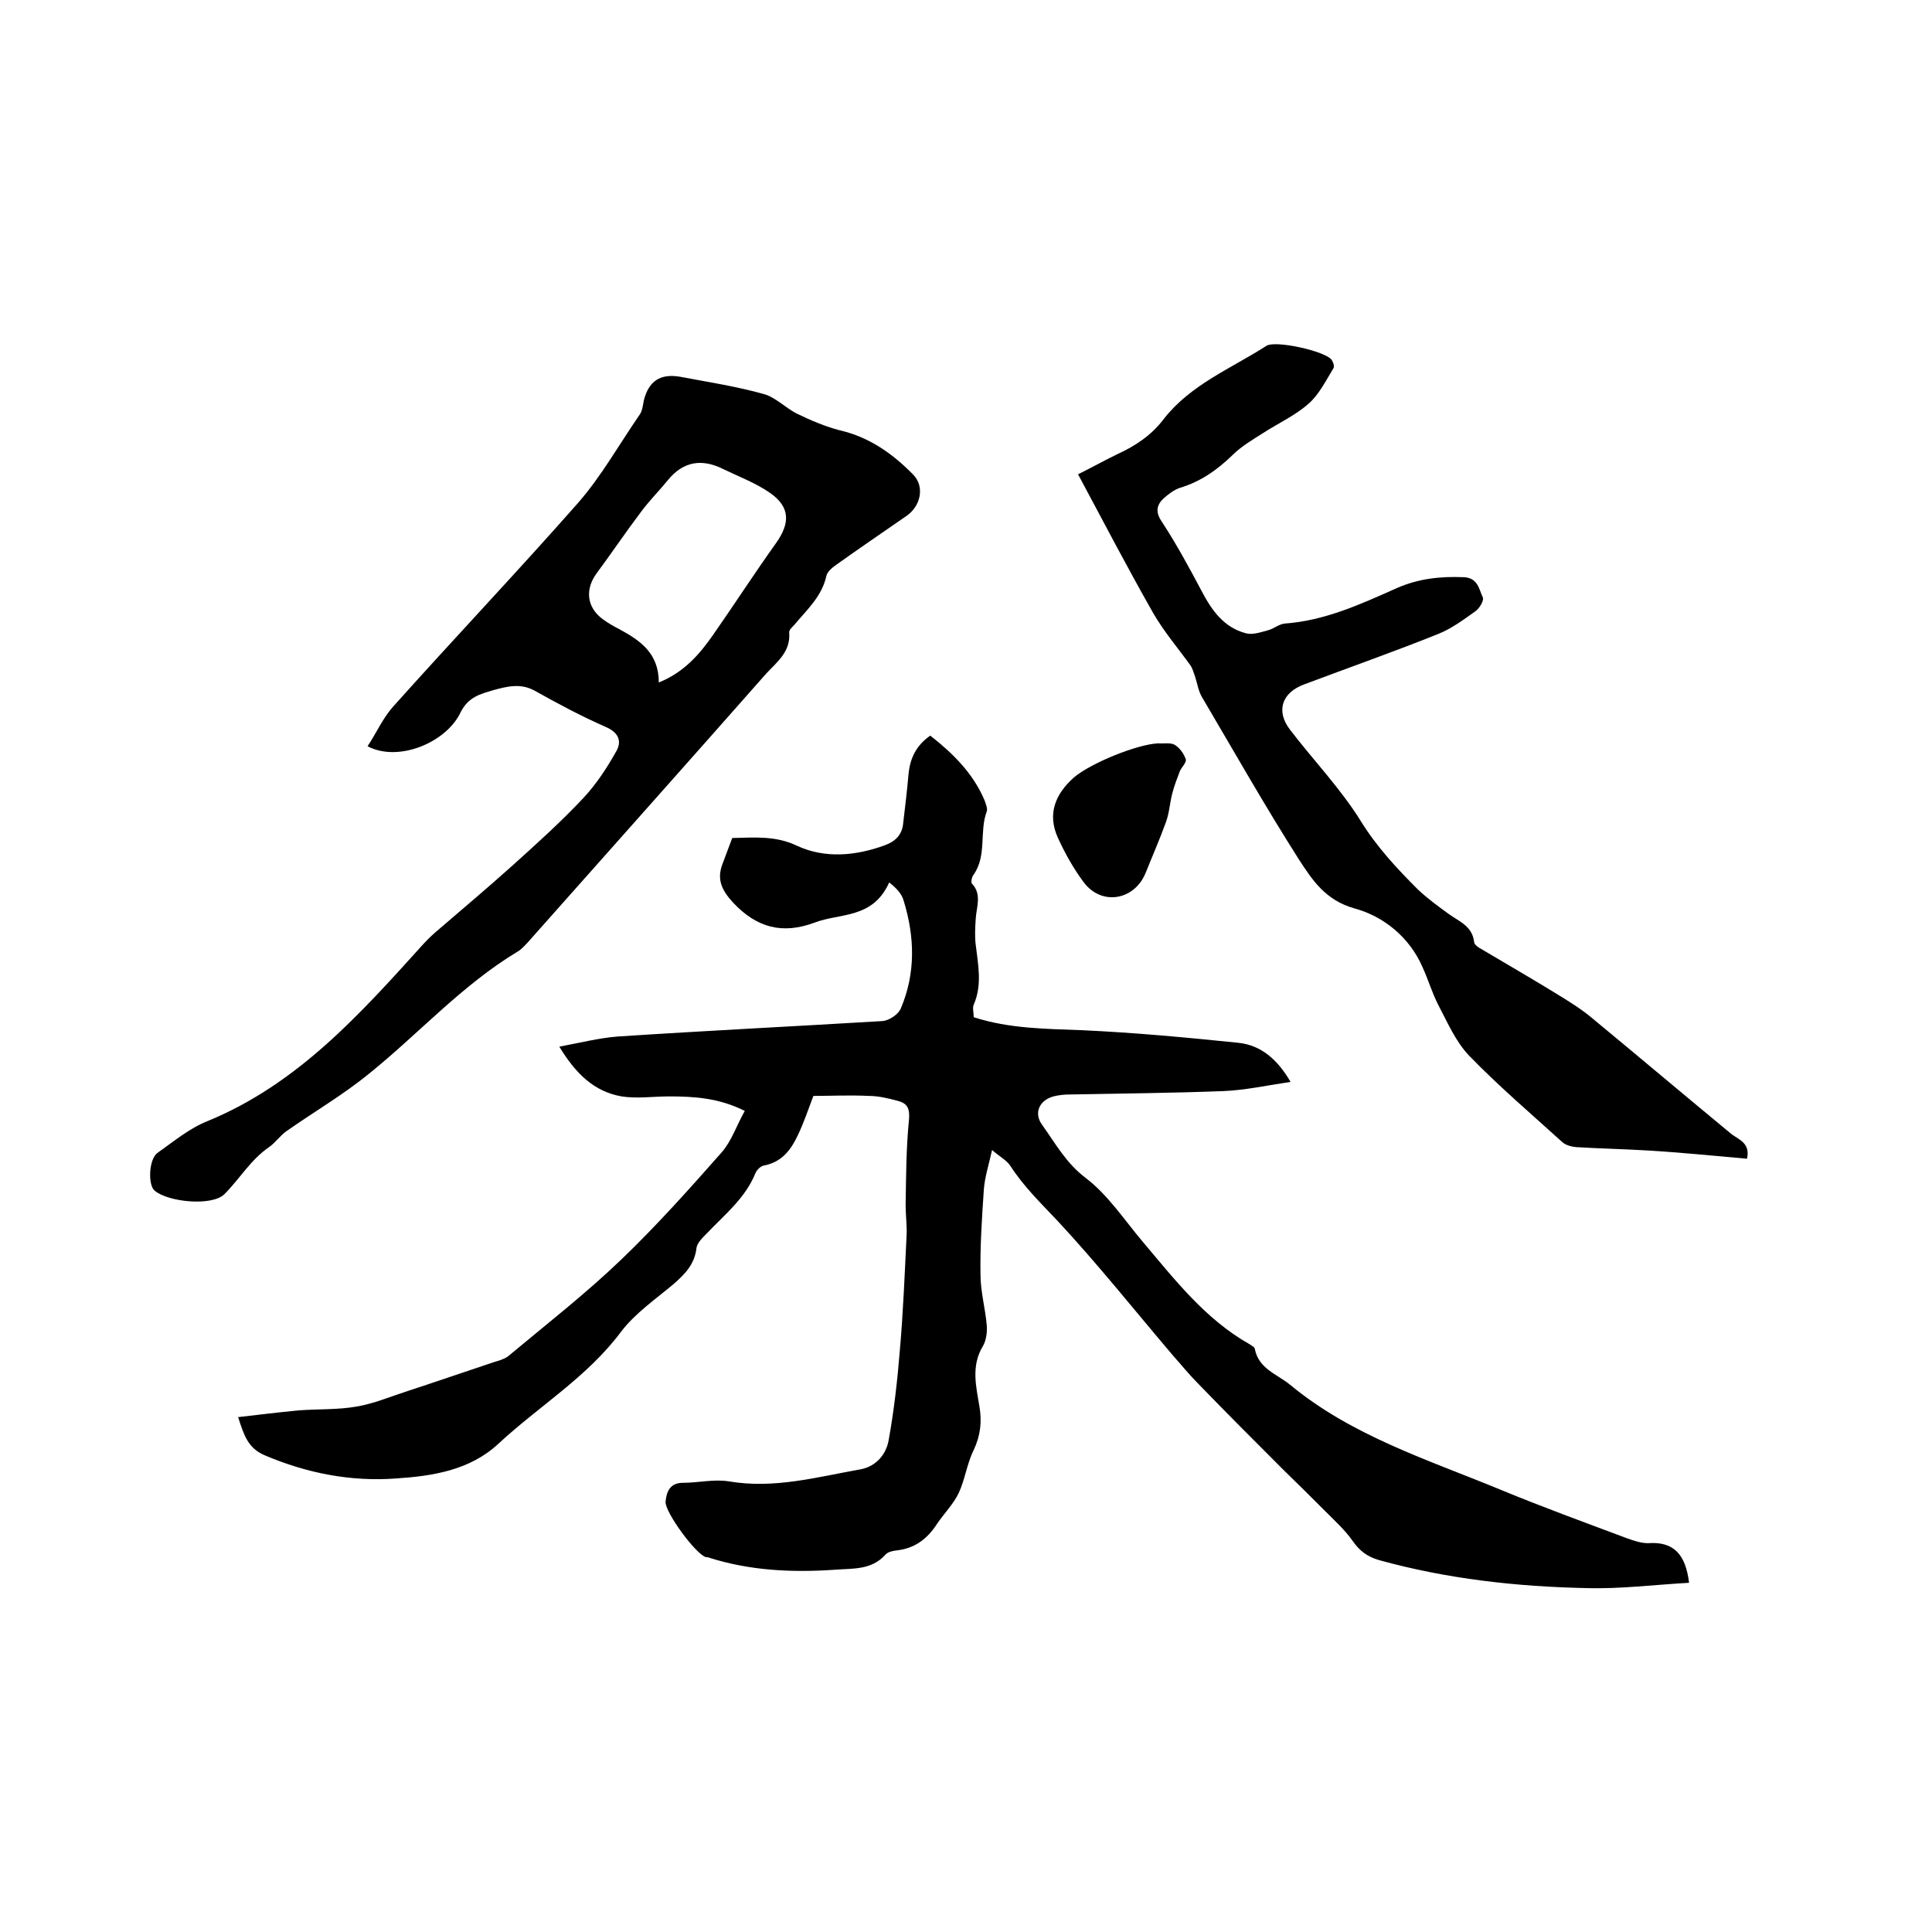 <svg enable-background="new 0 0 400 400" viewBox="0 0 400 400" xmlns="http://www.w3.org/2000/svg"><path d="m349.7 327.7c-7.2.4-14.2 1.3-21.2 1.1-14.5-.3-28.9-1.9-43-5.8-2.4-.7-4-1.9-5.4-3.9-1.6-2.3-3.7-4.2-5.7-6.2-2.9-2.9-5.8-5.8-8.8-8.7-5.9-5.9-11.8-11.8-17.6-17.8-1.8-1.8-3.4-3.8-5.1-5.7-8-9.4-15.7-19.1-24.1-28.1-3.4-3.6-6.9-7-9.6-11.2-.8-1.2-2.2-1.9-3.8-3.3-.7 3.1-1.5 5.6-1.7 8.1-.4 5.9-.8 11.8-.7 17.7 0 3.5 1 7 1.3 10.5.1 1.4-.1 3.1-.8 4.3-2.5 4.1-1.4 8.4-.7 12.6.5 3.1.2 5.9-1.2 8.9-1.4 2.8-1.8 6.1-3.1 8.9-1.1 2.3-3 4.2-4.5 6.4-2 3.1-4.6 5.1-8.4 5.5-.8.1-1.8.3-2.3.9-2.9 3.2-6.7 2.8-10.5 3.1-8.8.6-17.5.2-26-2.5-.2-.1-.4-.1-.6-.1-2.1-.5-8.6-9.4-8.4-11.5.2-2.2 1-3.9 3.6-3.9 3.2 0 6.4-.8 9.5-.3 9.4 1.6 18.3-.9 27.3-2.5 3.2-.6 5.3-3.1 5.8-6.1 1.1-6.1 1.8-12.3 2.3-18.5.7-7.9 1-15.8 1.4-23.8.1-2.1-.2-4.2-.2-6.3.1-5.9.1-11.8.7-17.7.2-2.4-.4-3.4-2.4-3.9-1.9-.5-3.9-1-5.9-1-4-.2-8 0-11.5 0-1.1 2.9-2 5.6-3.2 8.1-1.4 3-3.3 5.6-7 6.3-.7.1-1.5.9-1.8 1.6-2.1 5.2-6.4 8.6-10.1 12.5-.9.9-2 2-2.1 3-.4 3.4-2.4 5.4-4.8 7.5-3.7 3.1-7.9 6-10.8 9.8-7 9.4-17 15.4-25.4 23.2-5.9 5.5-13.6 6.7-21.2 7.2-9.4.7-18.5-1.1-27.2-4.8-3.5-1.5-4.3-4.2-5.5-7.9 4.3-.5 8.4-1 12.6-1.4 4-.3 8.1-.1 12-.8 3.5-.6 6.8-2 10.2-3.1 6.1-2 12.2-4.1 18.2-6.1 1-.3 2.1-.6 2.9-1.2 7.9-6.6 16-12.9 23.4-20 7.3-7 14.1-14.6 20.8-22.2 2.1-2.4 3.1-5.6 4.8-8.6-5.4-2.7-10.5-3-15.7-3-3.3 0-6.6.5-9.8 0-5.7-1-9.5-4.7-12.9-10.3 4.3-.8 8.2-1.8 12.1-2.1 18.2-1.2 36.5-2.1 54.8-3.2 1.4-.1 3.3-1.4 3.8-2.6 3.1-7.3 2.9-14.8.6-22.3-.4-1.5-1.6-2.7-3-3.8-3.4 7.6-10.2 6.3-15.4 8.3-6.7 2.5-12 1.1-16.9-4.1-2.3-2.5-3.4-4.7-2.3-7.8.7-1.9 1.4-3.7 2.1-5.6 4.7-.1 9-.5 13.4 1.6 5.8 2.7 12.2 2.1 18.2-.1 2.2-.8 3.6-2.2 3.8-4.6.4-3.4.8-6.7 1.1-10.1.3-3.2 1.5-5.9 4.5-8 4.6 3.6 8.8 7.7 11.2 13.3.3.8.7 1.8.5 2.4-1.6 4.2.1 9.2-2.8 13.2-.3.4-.5 1.4-.3 1.7 2.2 2.3.9 5 .8 7.5-.1 1.7-.2 3.4 0 5.1.5 4.2 1.4 8.4-.4 12.5-.3.7 0 1.6 0 2.6 7.4 2.4 15 2.4 22.6 2.7 10.8.5 21.5 1.5 32.2 2.6 4.6.5 8 3.3 10.8 8.1-4.8.7-9.3 1.7-13.9 1.9-10.6.4-21.1.5-31.7.7-1.2 0-2.3.1-3.5.4-2.9.8-4.1 3.4-2.4 5.8 2.8 3.9 5 8 9.1 11.1 4.6 3.5 8 8.7 11.8 13.2 6.6 7.8 12.9 16 22.1 21.2.4.3 1.1.6 1.1 1 .8 4.1 4.6 5.2 7.3 7.4 12.8 10.6 28.5 15.5 43.5 21.7 8.7 3.6 17.5 6.8 26.3 10.1 1.4.5 2.9 1 4.3 1 5.3-.4 7.8 2.3 8.5 8.2z"/><path d="m76.1 154.5c1.8-2.7 3.1-5.7 5.2-8.1 12.7-14.2 25.8-28 38.4-42.3 4.8-5.5 8.5-12.1 12.7-18.2.6-.8.7-2 .9-3 1-4 3.4-5.6 7.5-4.9 5.8 1.1 11.7 2 17.4 3.6 2.4.7 4.4 2.8 6.7 4 2.9 1.4 5.9 2.7 9 3.5 6.1 1.4 11 4.9 15.2 9.2 2.4 2.5 1.5 6.5-1.4 8.5-4.9 3.4-9.9 6.8-14.8 10.3-.7.5-1.6 1.3-1.8 2.1-.9 4.2-3.9 6.9-6.5 10-.5.6-1.3 1.2-1.2 1.8.3 4-2.6 6.1-4.8 8.5-16.4 18.6-33 37.2-49.5 55.8-.6.6-1.2 1.3-1.9 1.7-11.5 6.9-20.5 17-30.8 25.3-5.4 4.4-11.4 7.9-17.1 11.9-1.3.9-2.3 2.4-3.6 3.3-3.8 2.6-6.1 6.6-9.2 9.7-2.5 2.6-11.7 1.7-14.5-.7-1.4-1.2-1.2-6.5.6-7.8 3.4-2.4 6.6-5.1 10.4-6.6 18.7-7.7 31.6-22.2 44.7-36.7 1.1-1.2 2.2-2.2 3.4-3.2 5-4.3 10.1-8.6 15-13 5-4.5 10.1-9.1 14.7-14 2.6-2.8 4.8-6.1 6.7-9.5 1.3-2.1.7-4-2.1-5.2-5-2.2-9.9-4.8-14.7-7.5-2.9-1.6-5.7-.9-8.6-.1-2.7.8-5.1 1.4-6.7 4.5-2.9 6.3-12.9 10.5-19.3 7.1zm60.3-13.2c5.2-2.1 8.4-5.8 11.2-9.8 4.4-6.3 8.6-12.8 13.1-19.1 2.9-4.1 2.9-7.4-1.2-10.3-3-2.1-6.5-3.4-9.8-5-4.4-2.2-8.3-1.6-11.5 2.4-1.8 2.2-3.8 4.2-5.5 6.5-3.1 4.1-6 8.4-9.1 12.6-2.5 3.3-2.2 7.1 1.2 9.6 1.1.8 2.3 1.5 3.5 2.1 4.2 2.3 8.1 4.9 8.1 11z"/><path d="m361.7 239.9c-6.9-.6-13.7-1.3-20.5-1.7-5-.3-9.9-.4-14.9-.7-1-.1-2.1-.4-2.8-1-6.5-5.9-13.2-11.6-19.3-17.9-2.8-2.9-4.5-6.9-6.4-10.5-1.3-2.5-2.1-5.3-3.3-7.9-2.7-6.2-8.1-10.5-14-12.1-6.1-1.7-8.8-5.9-11.6-10.2-7-11-13.4-22.3-20-33.5-.8-1.3-1-2.9-1.5-4.4-.3-.8-.5-1.6-.9-2.2-2.6-3.6-5.5-7-7.7-10.8-5.3-9.3-10.3-18.9-15.6-28.8 3.2-1.6 5.7-3 8.2-4.2 3.7-1.7 7-3.9 9.5-7.2 5.6-7.2 14-10.5 21.3-15.2 1.9-1.2 12.2 1.1 13.5 2.9.3.4.6 1.3.4 1.7-1.6 2.6-3 5.5-5.2 7.4-2.7 2.4-6.2 4-9.3 6-2.2 1.4-4.6 2.8-6.4 4.6-3.2 3.1-6.6 5.5-10.9 6.8-1.2.4-2.4 1.3-3.4 2.2-1.5 1.4-1.7 2.9-.3 4.9 3 4.6 5.6 9.4 8.2 14.3 2.1 4 4.6 7.5 9.1 8.7 1.4.4 3.1-.2 4.6-.6 1.2-.3 2.3-1.3 3.5-1.4 8.3-.6 15.7-4 23.1-7.3 4.5-2 9.1-2.5 13.9-2.3 3 .1 3.2 2.5 4 4.2.3.6-.7 2.3-1.6 2.9-2.4 1.7-4.8 3.5-7.5 4.6-9.2 3.7-18.6 7-27.9 10.5-4.6 1.7-5.9 5.5-2.9 9.4 4.9 6.4 10.5 12.2 14.7 19 3.3 5.3 7.4 9.7 11.7 14 2 1.9 4.2 3.5 6.4 5.1s4.9 2.5 5.3 5.8c0 .4.5.9 1 1.2 5.9 3.5 11.8 6.9 17.6 10.5 1.9 1.2 3.8 2.4 5.6 3.9 9.8 8.1 19.4 16.2 29.2 24.3 1.6 1.1 3.8 1.9 3.1 5z"/><path d="m239.8 153.9c1.2.1 2.5-.2 3.4.3 1 .6 1.9 1.8 2.3 3 .2.6-.8 1.6-1.2 2.4-.6 1.6-1.2 3.1-1.6 4.7-.5 1.9-.6 4-1.3 5.9-1.3 3.6-2.8 7-4.2 10.5-2.3 5.7-9.1 6.9-12.8 2-2.1-2.8-3.9-6-5.4-9.3-2.2-4.9-.5-9 3.3-12.4 3.5-3 13.1-6.9 17.5-7.1z"/></svg>